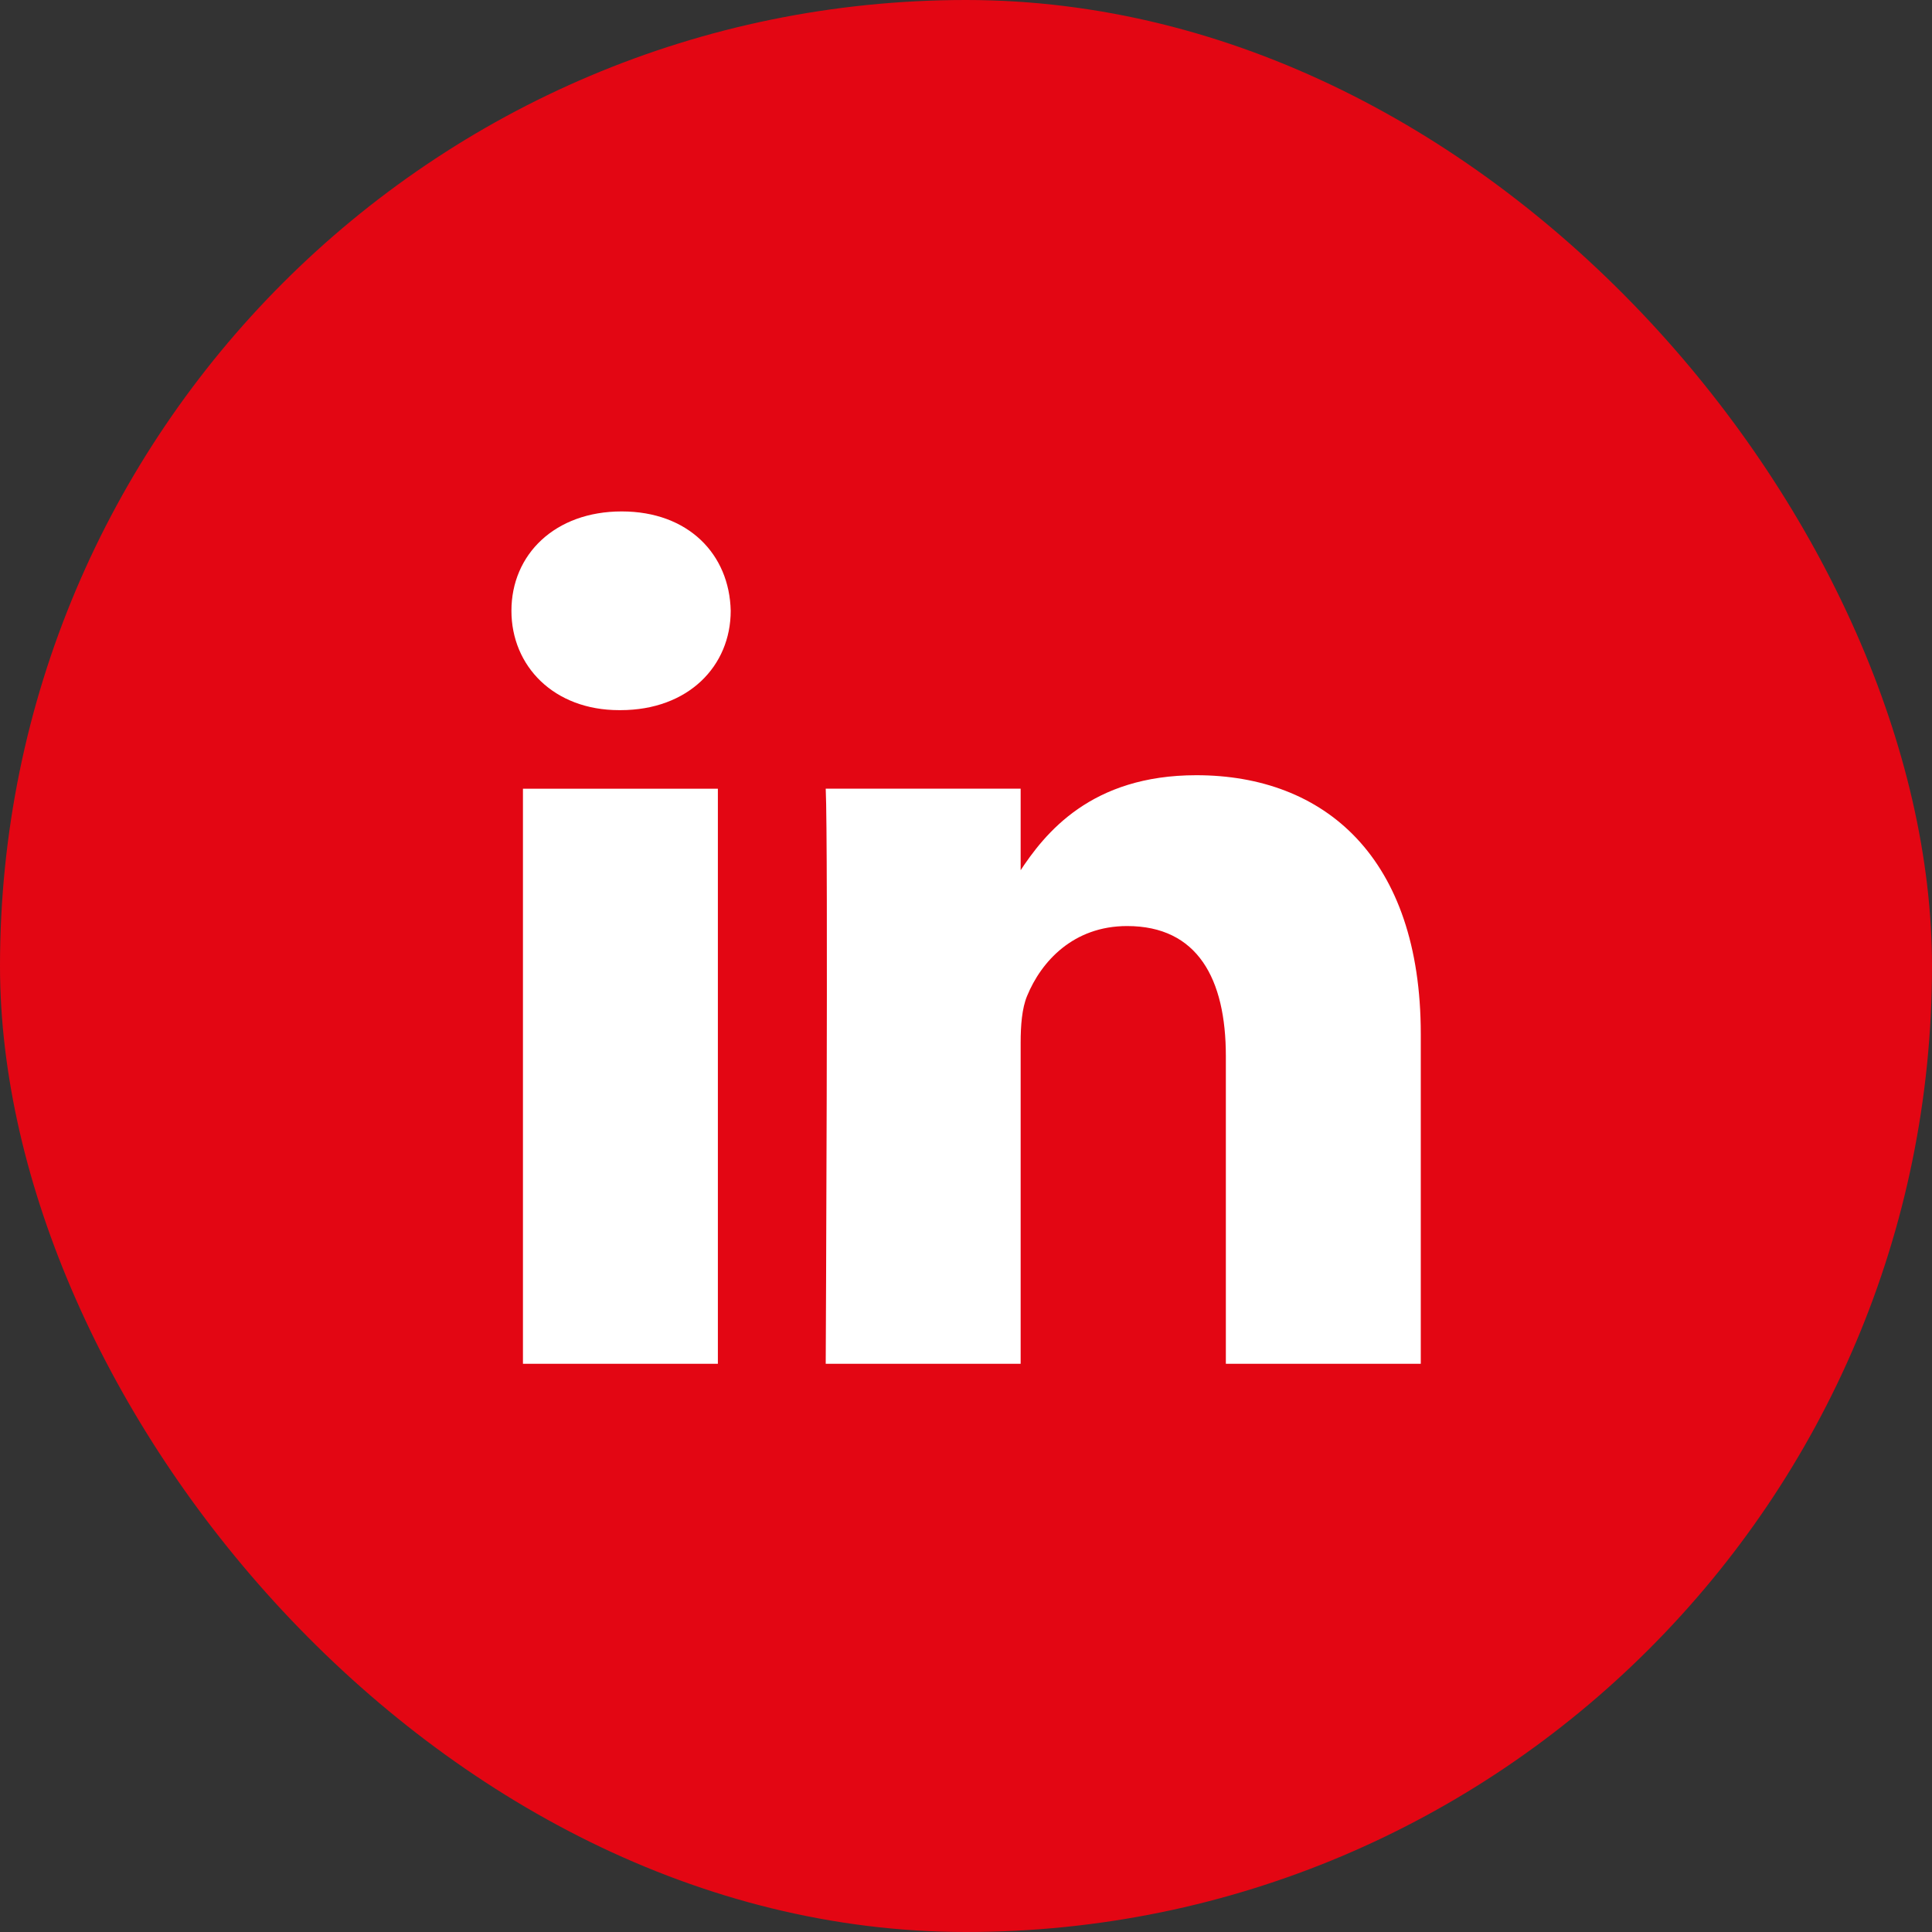 <?xml version="1.0" encoding="UTF-8"?>
<svg xmlns="http://www.w3.org/2000/svg" width="28" height="28" viewBox="0 0 28 28" fill="none">
  <rect x="0" y="0" width="28" height="28" fill="#333333" stroke="none"/>
  <rect width="28" height="28" rx="14" fill="#E30613"></rect>
  <g clip-path="url(#clip0_69_2435)">
    <path d="M10.404 19.765V11.431H7.579V19.765H10.404ZM8.992 10.292C9.977 10.292 10.59 9.652 10.59 8.852C10.572 8.034 9.977 7.412 9.01 7.412C8.044 7.412 7.412 8.034 7.412 8.852C7.412 9.652 8.025 10.292 8.973 10.292H8.992H8.992ZM11.967 19.765H14.792V15.111C14.792 14.862 14.811 14.613 14.885 14.435C15.089 13.937 15.554 13.421 16.335 13.421C17.357 13.421 17.766 14.186 17.766 15.306V19.765H20.591V14.986C20.591 12.426 19.197 11.235 17.338 11.235C15.814 11.235 15.145 12.07 14.774 12.639H14.792V11.43H11.967C12.005 12.212 11.967 19.765 11.967 19.765L11.967 19.765Z" fill="white"></path>
  </g>
  <defs>
    <clipPath id="clip0_69_2435">
      <rect width="13.177" height="12.353" fill="white" transform="translate(7.412 7.412)"></rect>
    </clipPath>
  </defs>
</svg>
